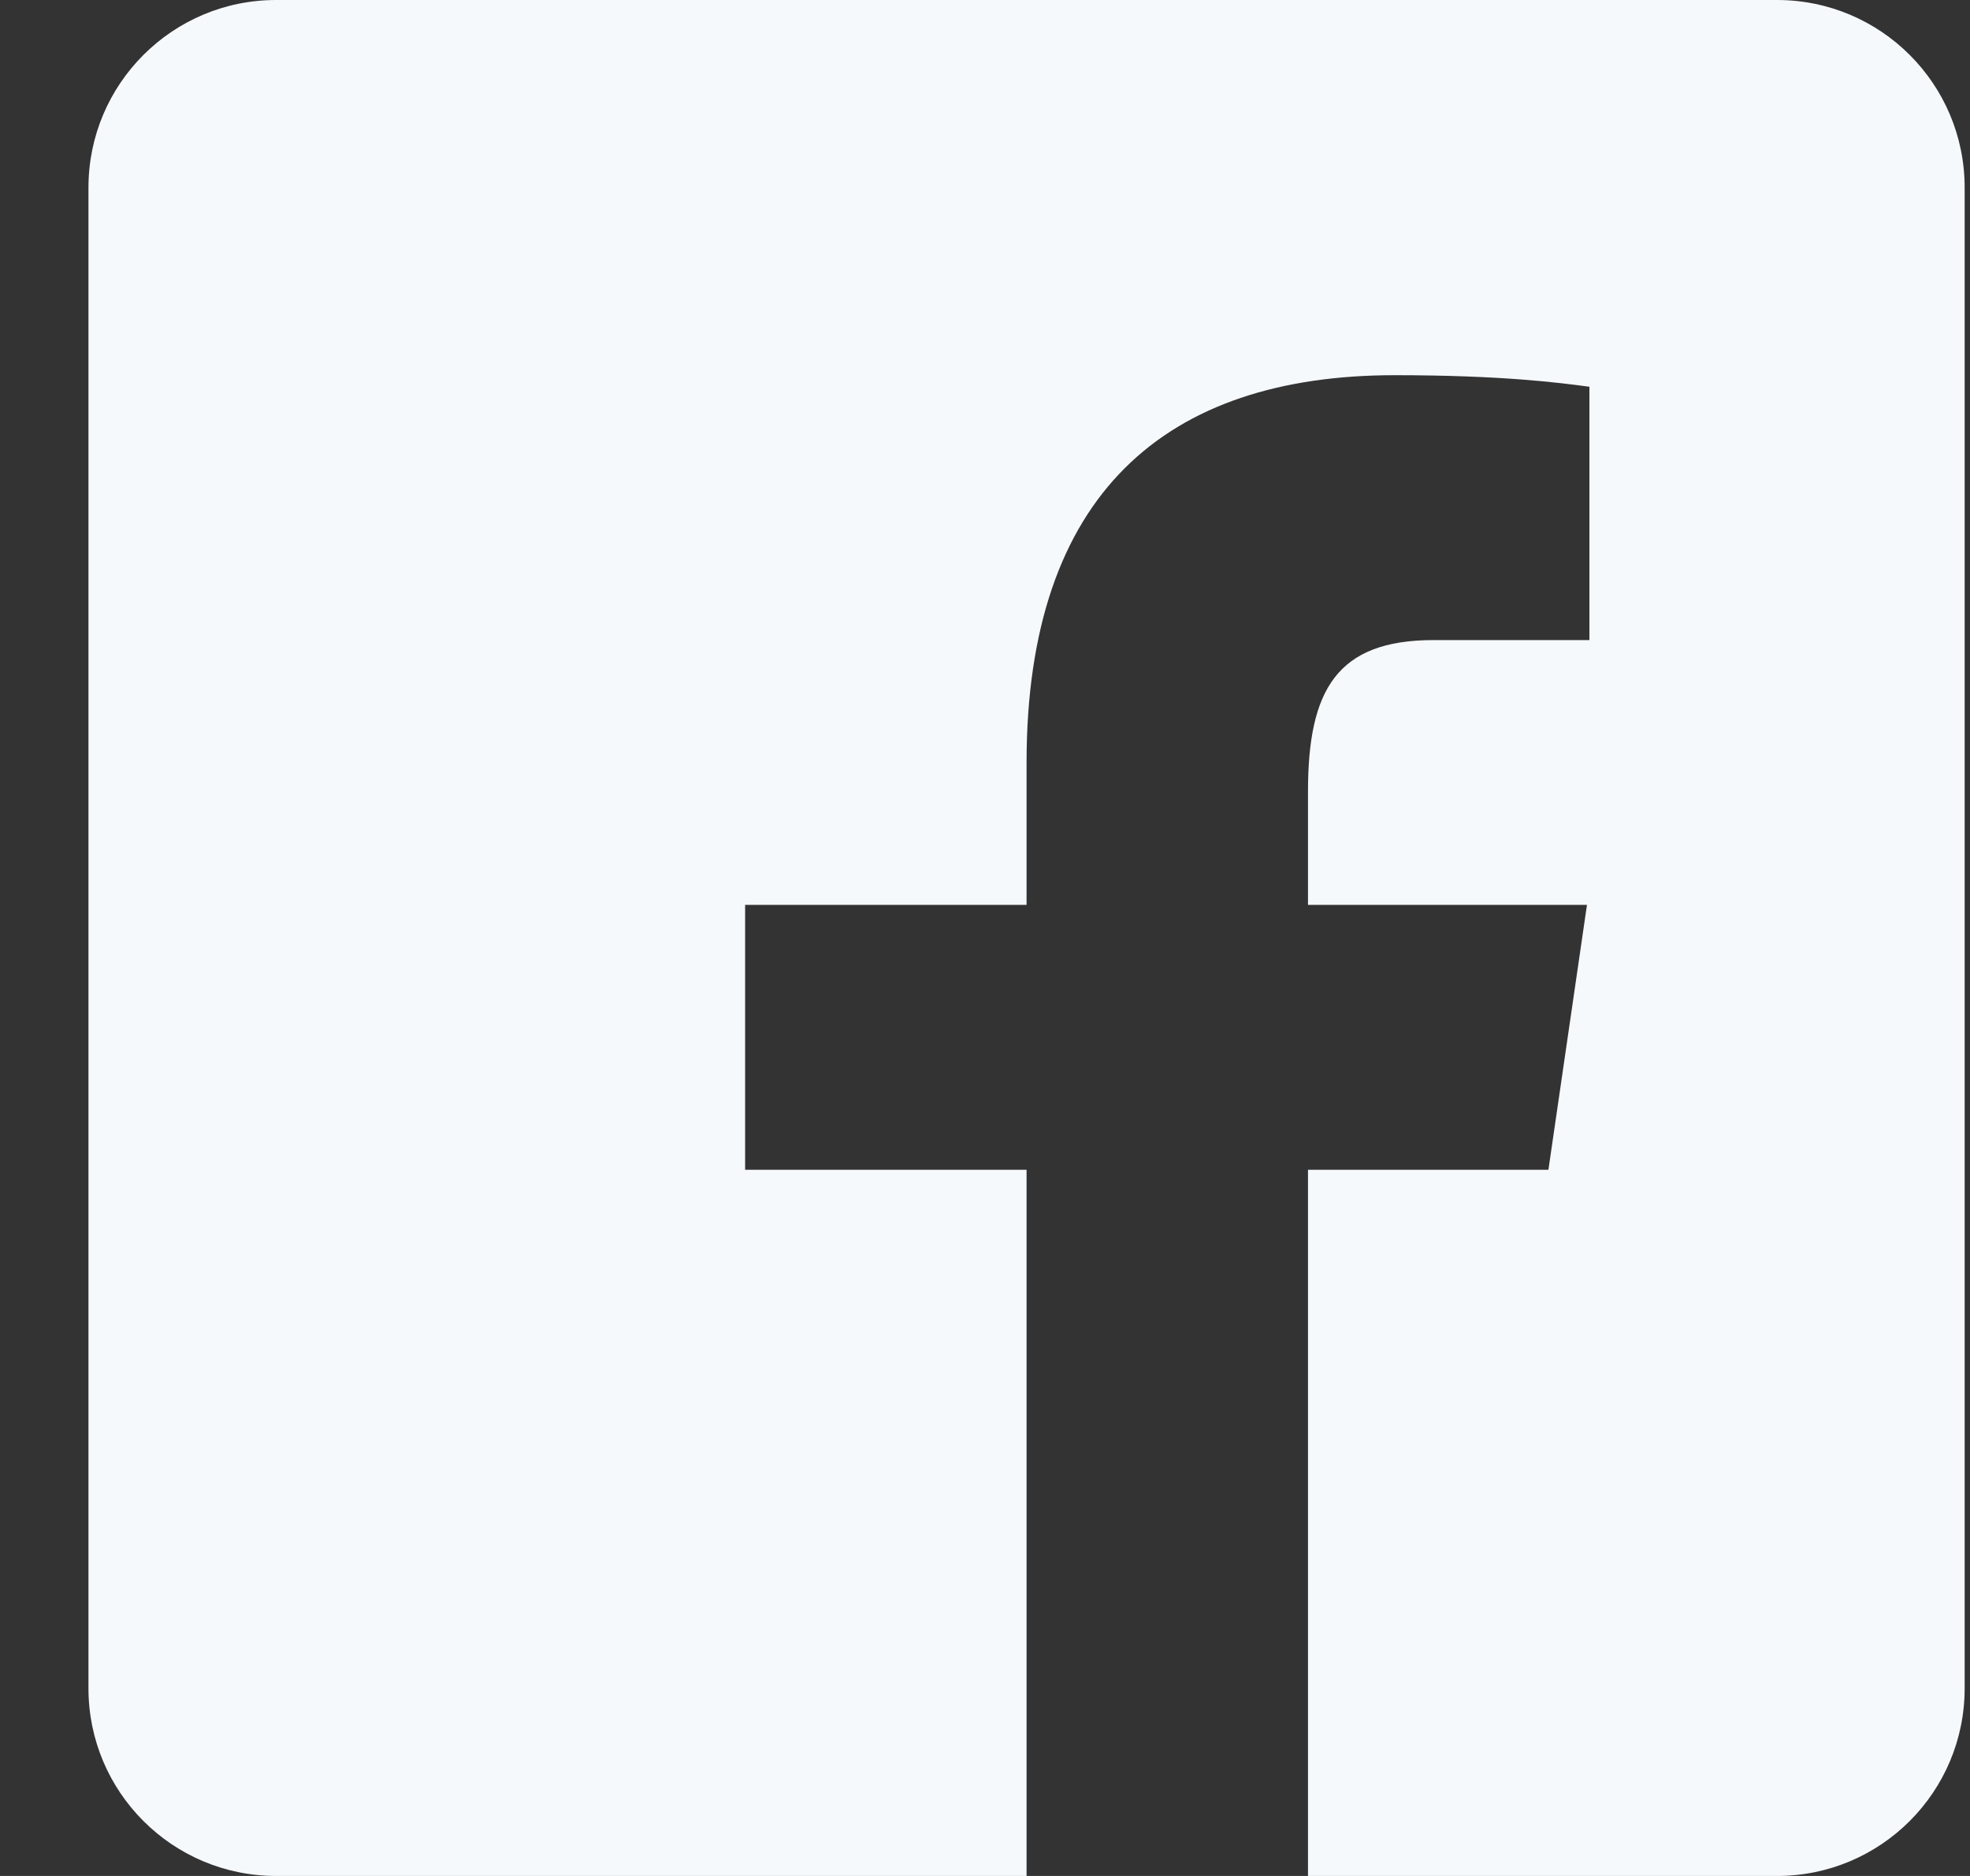 <svg width="21" height="20" viewBox="0 0 21 20" fill="none" xmlns="http://www.w3.org/2000/svg">
<rect x="0" y="0" width="21" height="20" fill="#333333" stroke="none"/>
<path fill-rule="evenodd" clip-rule="evenodd" d="M18.943 0H2.943C1.839 0 0.943 0.895 0.943 2V18C0.943 19.105 1.839 20 2.943 20H10.943V12.471H7.943V9.647H10.943V8.131C10.943 5.26 12.433 4 14.868 4C16.012 4 16.627 4.081 16.926 4.121L16.943 4.123V6.824H15.282C14.249 6.824 13.943 7.358 13.943 8.44V9.647H16.917L16.506 12.471H13.943V20H18.943C20.048 20 20.943 19.105 20.943 18V2C20.943 0.895 20.048 0 18.943 0Z" fill="#F5F9FC"/>
</svg>
